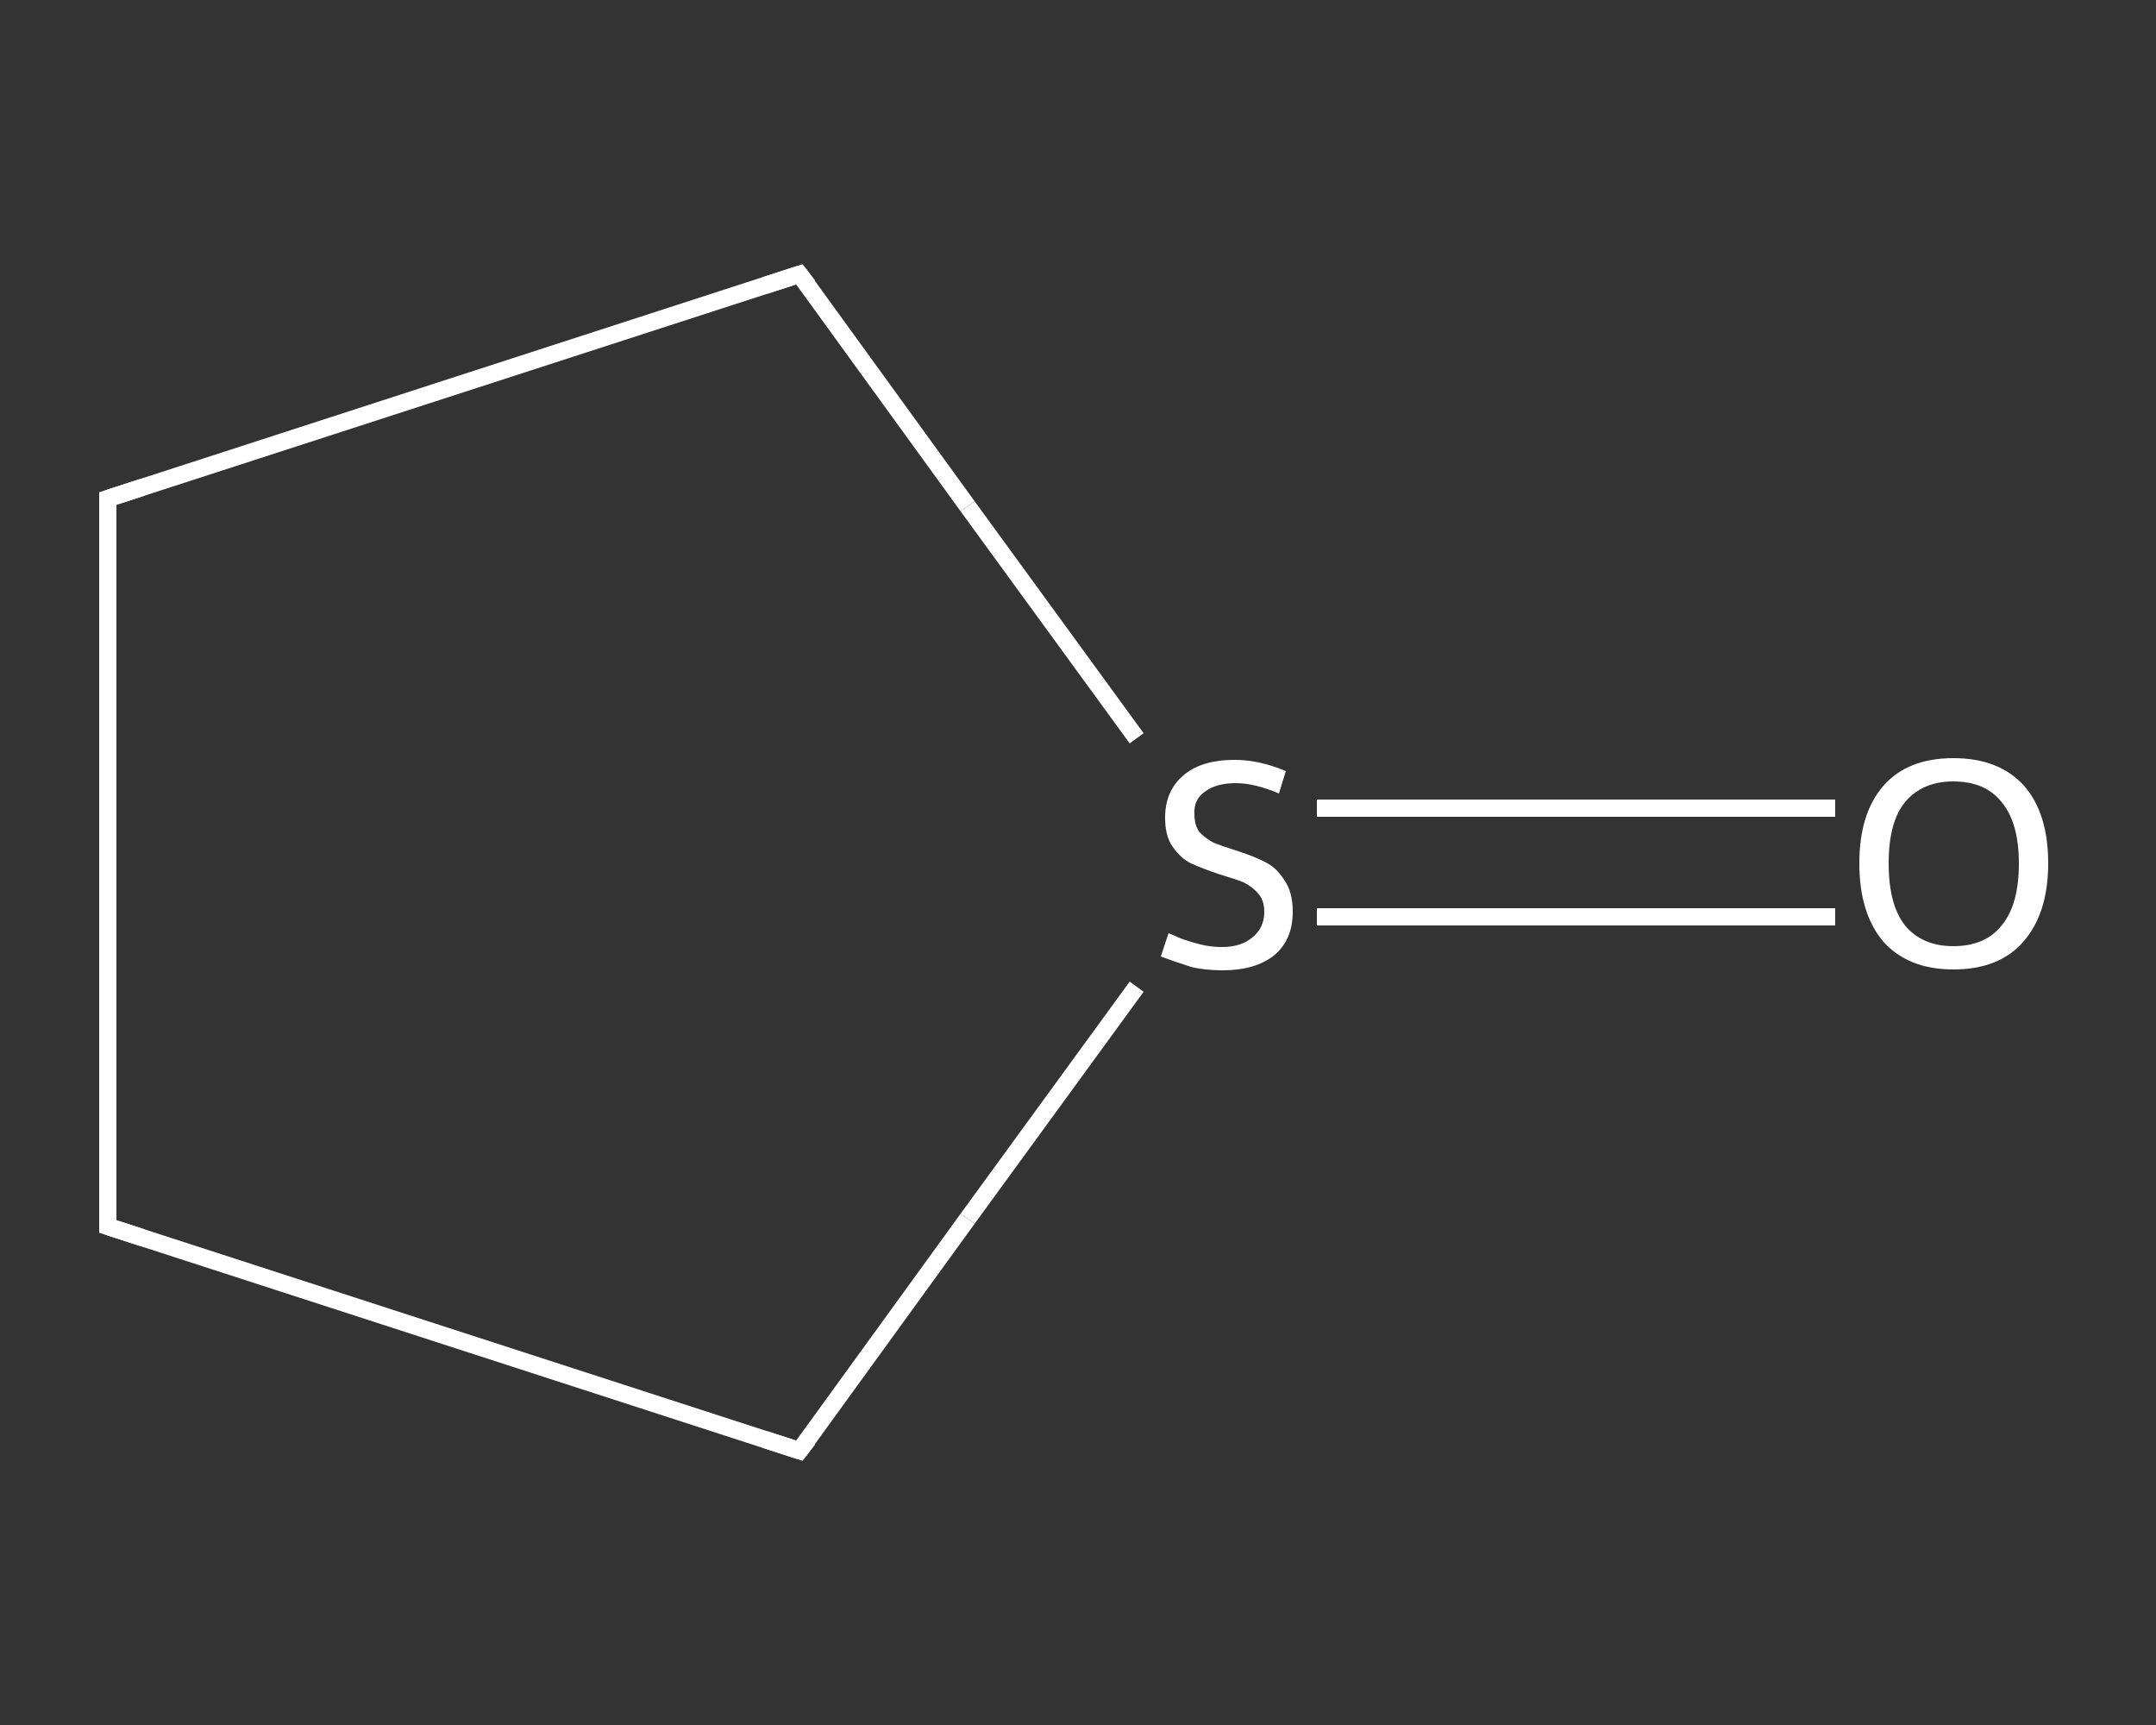 <?xml version='1.0' encoding='iso-8859-1'?>
<svg version='1.1' baseProfile='full'
              xmlns='http://www.w3.org/2000/svg'
                      xmlns:rdkit='http://www.rdkit.org/xml'
                      xmlns:xlink='http://www.w3.org/1999/xlink'
                  xml:space='preserve'
width='250px' height='200px' viewBox='0 0 250 200'>
<rect x="0" y="0" width="250" height="200" fill="#333333" stroke="none"/>
<!-- END OF HEADER -->
<rect style='opacity:1.0;fill:transparent;stroke:none' width='250.0' height='200.0' x='0.0' y='0.0'> </rect>
<path class='bond-0 atom-0 atom-1' d='M 212.8,106.3 L 182.7,106.3' style='fill:none;fill-rule:evenodd;stroke:#FFFFFF;stroke-width:2.0px;stroke-linecap:butt;stroke-linejoin:miter;stroke-opacity:1' />
<path class='bond-0 atom-0 atom-1' d='M 182.7,106.3 L 152.7,106.3' style='fill:none;fill-rule:evenodd;stroke:#FFFFFF;stroke-width:2.0px;stroke-linecap:butt;stroke-linejoin:miter;stroke-opacity:1' />
<path class='bond-0 atom-0 atom-1' d='M 212.8,93.7 L 182.7,93.7' style='fill:none;fill-rule:evenodd;stroke:#FFFFFF;stroke-width:2.0px;stroke-linecap:butt;stroke-linejoin:miter;stroke-opacity:1' />
<path class='bond-0 atom-0 atom-1' d='M 182.7,93.7 L 152.7,93.7' style='fill:none;fill-rule:evenodd;stroke:#FFFFFF;stroke-width:2.0px;stroke-linecap:butt;stroke-linejoin:miter;stroke-opacity:1' />
<path class='bond-1 atom-1 atom-2' d='M 131.8,85.6 L 112.2,58.7' style='fill:none;fill-rule:evenodd;stroke:#FFFFFF;stroke-width:2.0px;stroke-linecap:butt;stroke-linejoin:miter;stroke-opacity:1' />
<path class='bond-1 atom-1 atom-2' d='M 112.2,58.7 L 92.7,31.8' style='fill:none;fill-rule:evenodd;stroke:#FFFFFF;stroke-width:2.0px;stroke-linecap:butt;stroke-linejoin:miter;stroke-opacity:1' />
<path class='bond-2 atom-2 atom-3' d='M 92.7,31.8 L 12.5,57.8' style='fill:none;fill-rule:evenodd;stroke:#FFFFFF;stroke-width:2.0px;stroke-linecap:butt;stroke-linejoin:miter;stroke-opacity:1' />
<path class='bond-3 atom-3 atom-4' d='M 12.5,57.8 L 12.5,142.2' style='fill:none;fill-rule:evenodd;stroke:#FFFFFF;stroke-width:2.0px;stroke-linecap:butt;stroke-linejoin:miter;stroke-opacity:1' />
<path class='bond-4 atom-4 atom-5' d='M 12.5,142.2 L 92.7,168.2' style='fill:none;fill-rule:evenodd;stroke:#FFFFFF;stroke-width:2.0px;stroke-linecap:butt;stroke-linejoin:miter;stroke-opacity:1' />
<path class='bond-5 atom-5 atom-1' d='M 92.7,168.2 L 112.2,141.3' style='fill:none;fill-rule:evenodd;stroke:#FFFFFF;stroke-width:2.0px;stroke-linecap:butt;stroke-linejoin:miter;stroke-opacity:1' />
<path class='bond-5 atom-5 atom-1' d='M 112.2,141.3 L 131.8,114.4' style='fill:none;fill-rule:evenodd;stroke:#FFFFFF;stroke-width:2.0px;stroke-linecap:butt;stroke-linejoin:miter;stroke-opacity:1' />
<path d='M 93.7,33.1 L 92.7,31.8 L 88.7,33.1' style='fill:none;stroke:#FFFFFF;stroke-width:2.0px;stroke-linecap:butt;stroke-linejoin:miter;stroke-opacity:1;' />
<path d='M 16.5,56.5 L 12.5,57.8 L 12.5,62.1' style='fill:none;stroke:#FFFFFF;stroke-width:2.0px;stroke-linecap:butt;stroke-linejoin:miter;stroke-opacity:1;' />
<path d='M 12.5,137.9 L 12.5,142.2 L 16.5,143.5' style='fill:none;stroke:#FFFFFF;stroke-width:2.0px;stroke-linecap:butt;stroke-linejoin:miter;stroke-opacity:1;' />
<path d='M 88.7,166.9 L 92.7,168.2 L 93.7,166.9' style='fill:none;stroke:#FFFFFF;stroke-width:2.0px;stroke-linecap:butt;stroke-linejoin:miter;stroke-opacity:1;' />
<path class='atom-0' d='M 215.6 100.1
Q 215.6 94.3, 218.4 91.1
Q 221.2 87.9, 226.5 87.9
Q 231.8 87.9, 234.7 91.1
Q 237.5 94.3, 237.5 100.1
Q 237.5 105.9, 234.6 109.2
Q 231.8 112.4, 226.5 112.4
Q 221.3 112.4, 218.4 109.2
Q 215.6 105.9, 215.6 100.1
M 226.5 109.7
Q 230.2 109.7, 232.1 107.3
Q 234.1 104.9, 234.1 100.1
Q 234.1 95.4, 232.1 93.0
Q 230.2 90.6, 226.5 90.6
Q 222.9 90.6, 220.9 93.0
Q 219.0 95.3, 219.0 100.1
Q 219.0 104.9, 220.9 107.3
Q 222.9 109.7, 226.5 109.7
' fill='#FFFFFF'/>
<path class='atom-1' d='M 135.5 108.2
Q 135.8 108.3, 136.9 108.8
Q 138.0 109.2, 139.2 109.5
Q 140.4 109.8, 141.7 109.8
Q 143.9 109.8, 145.2 108.7
Q 146.6 107.6, 146.6 105.7
Q 146.6 104.4, 145.9 103.6
Q 145.2 102.8, 144.2 102.3
Q 143.2 101.9, 141.5 101.4
Q 139.4 100.7, 138.1 100.1
Q 136.9 99.5, 136.0 98.2
Q 135.1 97.0, 135.1 94.8
Q 135.1 91.8, 137.1 90.0
Q 139.2 88.1, 143.2 88.1
Q 146.0 88.1, 149.1 89.4
L 148.3 92.0
Q 145.5 90.8, 143.3 90.8
Q 141.0 90.8, 139.7 91.8
Q 138.4 92.7, 138.5 94.4
Q 138.5 95.7, 139.1 96.5
Q 139.8 97.2, 140.7 97.7
Q 141.7 98.1, 143.3 98.6
Q 145.5 99.3, 146.8 100.0
Q 148.0 100.6, 148.9 102.0
Q 149.9 103.4, 149.9 105.7
Q 149.9 109.0, 147.7 110.8
Q 145.5 112.5, 141.8 112.5
Q 139.7 112.5, 138.1 112.1
Q 136.5 111.6, 134.6 110.9
L 135.5 108.2
' fill='#FFFFFF'/>
</svg>
